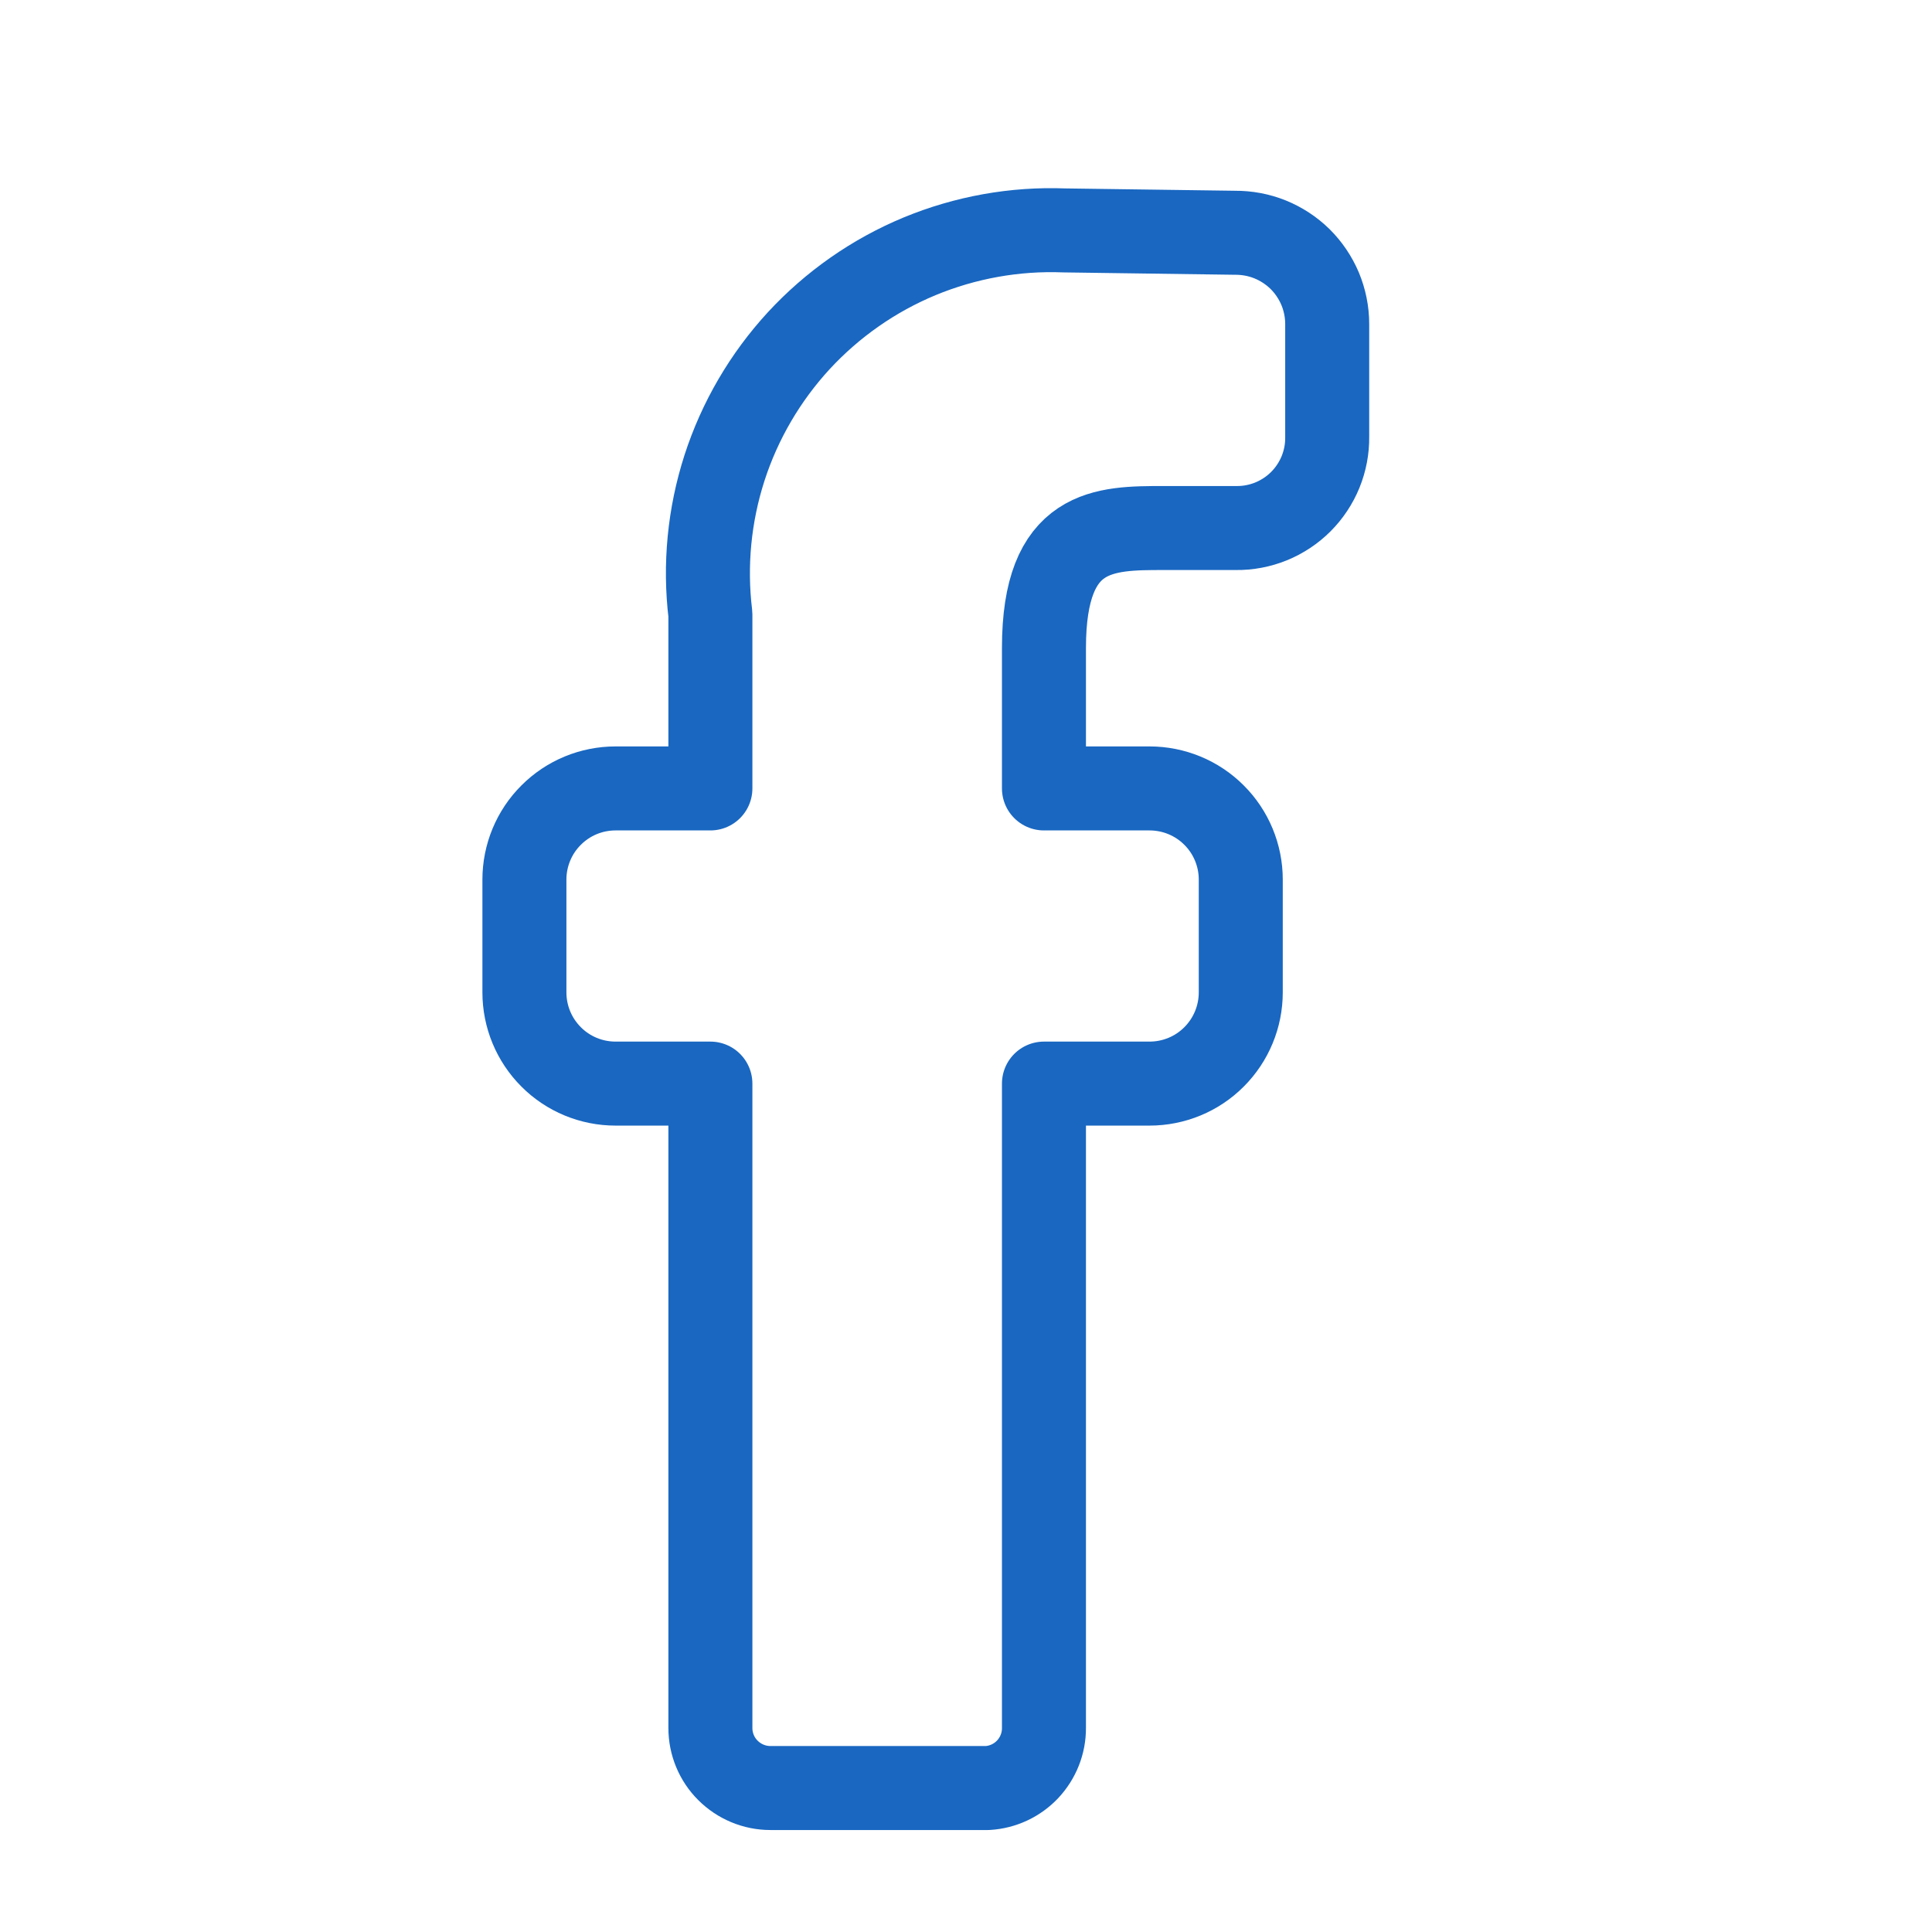<?xml version="1.0" encoding="UTF-8"?> <svg xmlns="http://www.w3.org/2000/svg" width="23" height="23" viewBox="0 0 23 23" fill="none"> <path d="M12.428 7.714C12.428 6.286 13.143 6.286 13.857 6.286H14.714C14.857 6.288 14.999 6.261 15.132 6.207C15.264 6.153 15.385 6.073 15.486 5.972C15.587 5.871 15.667 5.75 15.721 5.618C15.775 5.485 15.802 5.343 15.8 5.2V3.857C15.8 3.713 15.771 3.571 15.716 3.438C15.66 3.306 15.579 3.185 15.477 3.084C15.374 2.983 15.253 2.904 15.12 2.85C14.986 2.796 14.844 2.77 14.7 2.771L12.671 2.743C12.081 2.72 11.492 2.826 10.946 3.052C10.4 3.279 9.91 3.622 9.509 4.056C9.109 4.491 8.807 5.007 8.625 5.57C8.444 6.132 8.386 6.727 8.457 7.314V9.386H7.328C7.04 9.386 6.764 9.5 6.561 9.704C6.357 9.907 6.243 10.184 6.243 10.471V11.814C6.243 12.102 6.357 12.378 6.561 12.582C6.764 12.786 7.04 12.9 7.328 12.9H8.457V20.571C8.457 20.761 8.532 20.943 8.666 21.076C8.8 21.21 8.982 21.286 9.171 21.286H11.757C11.939 21.275 12.11 21.195 12.235 21.062C12.359 20.929 12.429 20.754 12.428 20.571V12.9H13.685C13.973 12.9 14.25 12.786 14.453 12.582C14.657 12.378 14.771 12.102 14.771 11.814V10.471C14.771 10.184 14.657 9.907 14.453 9.704C14.25 9.5 13.973 9.386 13.685 9.386H12.428V7.714Z" stroke="#1967C1" stroke-linecap="round" stroke-linejoin="round"></path> </svg> 